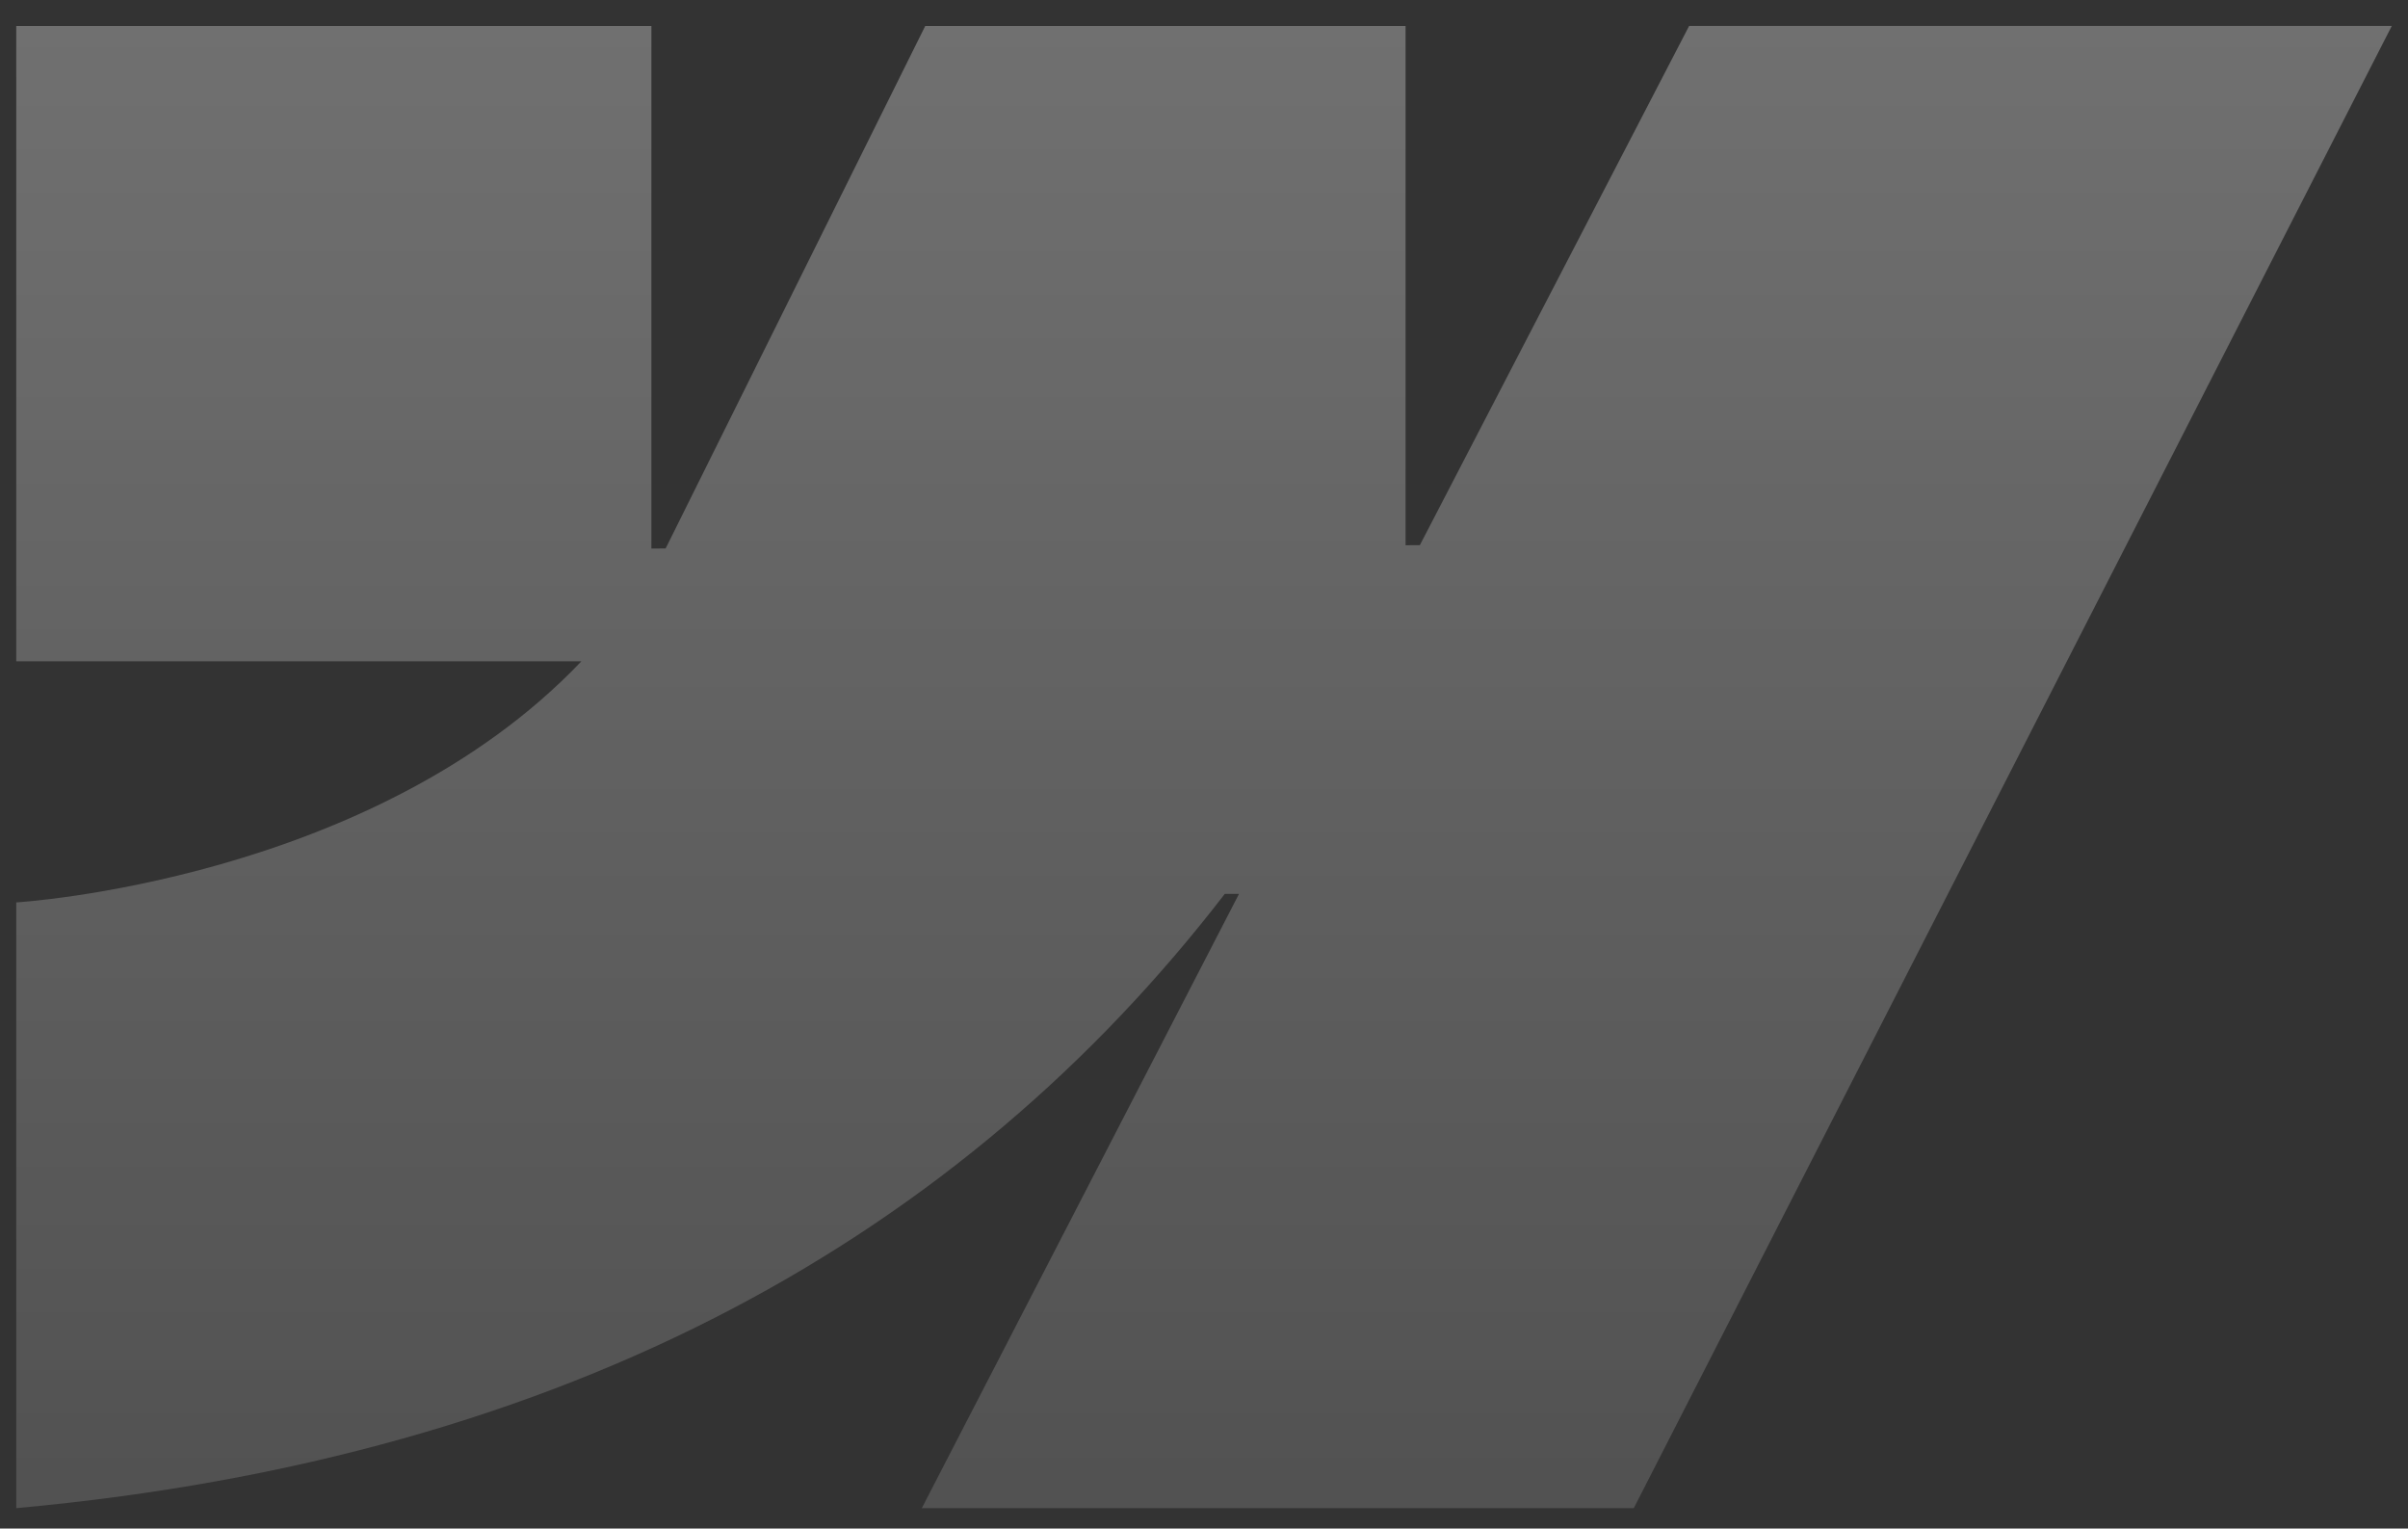 <svg width="52" height="33" viewBox="0 0 52 33" fill="none" xmlns="http://www.w3.org/2000/svg">
<rect x="0" y="0" width="52" height="33" fill="#333333" stroke="none"/>
<g opacity="0.3" clip-path="url(#clip0_39_269)">
<path fill-rule="evenodd" clip-rule="evenodd" d="M51.65 0.56L35.281 32.56H19.906L26.756 19.298H26.449C20.797 26.634 12.365 31.463 0.351 32.56V19.482C0.351 19.482 8.036 19.027 12.555 14.277H0.351V0.561H14.067V11.842L14.374 11.841L19.98 0.561H30.353V11.771L30.661 11.77L36.476 0.56H51.65Z" fill="url(#paint0_linear_39_269)"/>
</g>
<defs>
<linearGradient id="paint0_linear_39_269" x1="23.268" y1="0.56" x2="23.268" y2="32.56" gradientUnits="userSpaceOnUse">
<stop stop-color="white"/>
<stop offset="1" stop-color="#999999"/>
</linearGradient>
<clipPath id="clip0_39_269">
<rect width="51.299" height="32" fill="white" transform="translate(0.351 0.56)"/>
</clipPath>
</defs>
</svg>
